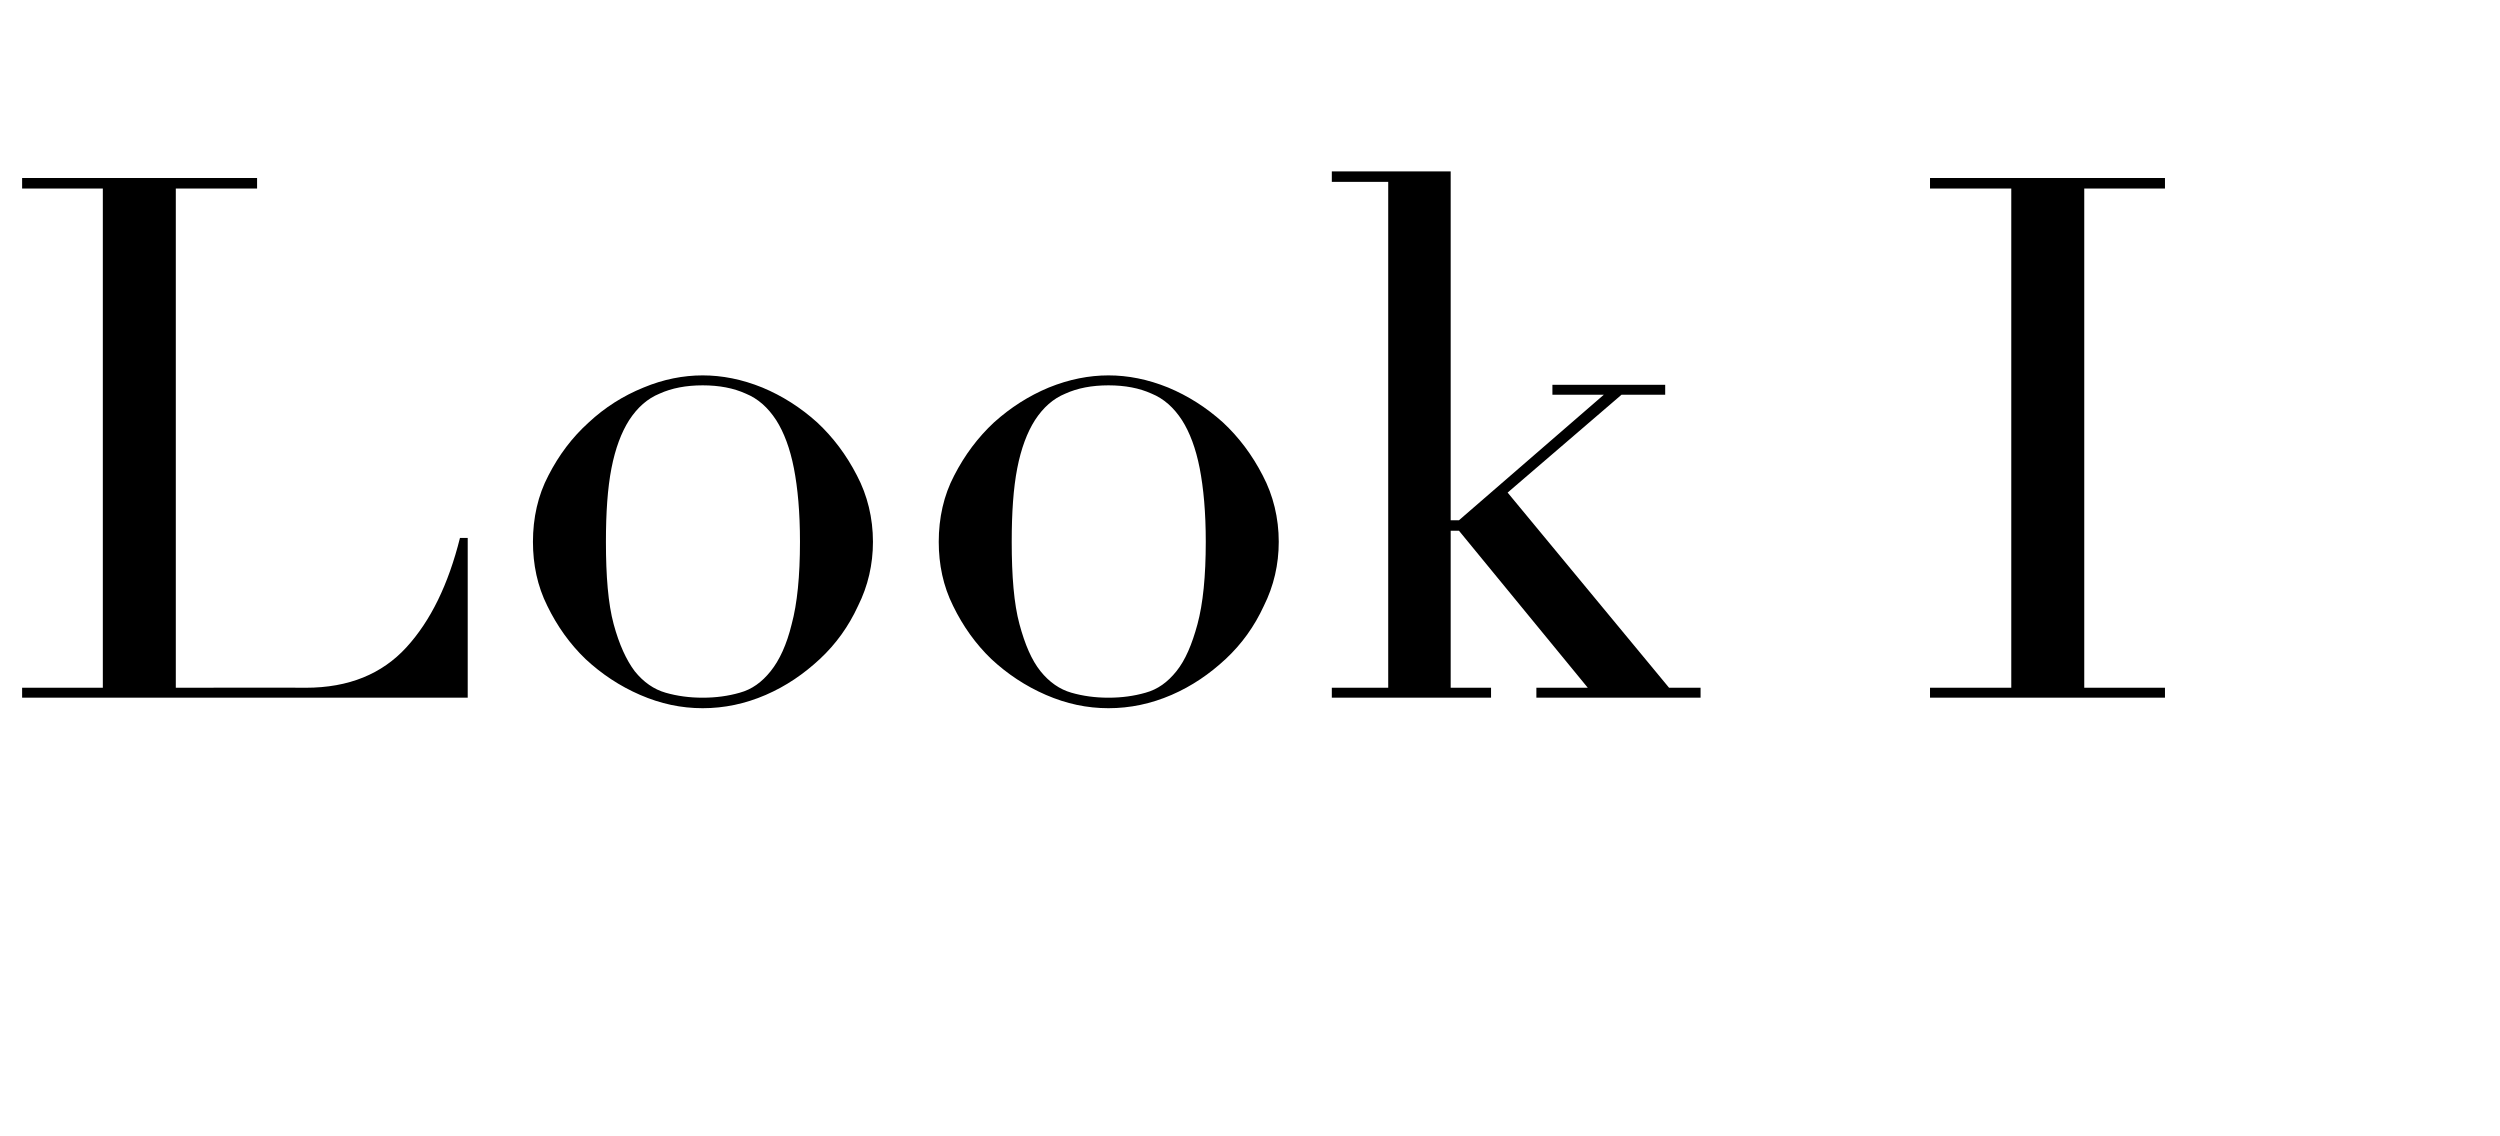 <?xml version="1.0" standalone="no"?><!DOCTYPE svg PUBLIC "-//W3C//DTD SVG 1.1//EN" "http://www.w3.org/Graphics/SVG/1.1/DTD/svg11.dtd"><svg xmlns="http://www.w3.org/2000/svg" version="1.1" width="452.2px" height="205.5px" viewBox="0 -2 452.2 205.5" style="top:-2px">  <desc>Look01</desc>  <defs/>  <g id="Polygon124745">    <path d="M 4 122.4 L 18.6 122.4 L 18.6 32.1 L 4 32.1 L 4 30.2 L 46.5 30.2 L 46.5 32.1 L 31.8 32.1 L 31.8 122.4 C 31.8 122.4 55.31 122.36 55.3 122.4 C 63.1 122.4 69.1 119.9 73.5 115.1 C 77.9 110.3 81.1 103.7 83.2 95.3 C 83.16 95.3 84.6 95.3 84.6 95.3 L 84.6 124.2 L 4 124.2 L 4 122.4 Z M 109.6 96 C 109.6 102.2 110 107.2 111 110.9 C 112 114.6 113.3 117.4 114.8 119.4 C 116.4 121.4 118.3 122.7 120.4 123.3 C 122.5 123.9 124.7 124.2 127.1 124.2 C 129.5 124.2 131.7 123.9 133.8 123.3 C 136 122.7 137.8 121.4 139.4 119.4 C 141 117.4 142.3 114.6 143.2 110.9 C 144.2 107.2 144.7 102.2 144.7 96 C 144.7 90.7 144.3 86.3 143.6 82.7 C 142.9 79.1 141.8 76.2 140.4 74 C 138.9 71.7 137.1 70.1 134.9 69.2 C 132.7 68.2 130.1 67.7 127.1 67.7 C 124.1 67.7 121.5 68.2 119.3 69.2 C 117.1 70.1 115.3 71.7 113.8 74 C 112.4 76.2 111.3 79.1 110.6 82.7 C 109.9 86.3 109.6 90.7 109.6 96 Z M 96.4 96 C 96.4 91.7 97.3 87.6 99.2 84 C 101.1 80.3 103.5 77.1 106.5 74.4 C 109.4 71.7 112.7 69.6 116.4 68.1 C 120 66.6 123.6 65.9 127.1 65.9 C 130.6 65.9 134.2 66.6 137.9 68.1 C 141.5 69.6 144.8 71.7 147.8 74.4 C 150.7 77.1 153.1 80.3 155 84 C 156.9 87.6 157.9 91.7 157.9 96 C 157.9 100.1 157 104 155.2 107.6 C 153.5 111.3 151.2 114.5 148.3 117.2 C 145.4 119.9 142.2 122.1 138.5 123.7 C 134.8 125.3 131 126.1 127.1 126.1 C 123.2 126.1 119.5 125.3 115.8 123.7 C 112.1 122.1 108.8 119.9 105.9 117.2 C 103.1 114.5 100.8 111.3 99 107.6 C 97.2 104 96.4 100.1 96.4 96 Z M 183 96 C 183 102.2 183.4 107.2 184.4 110.9 C 185.4 114.6 186.6 117.4 188.2 119.4 C 189.8 121.4 191.7 122.7 193.8 123.3 C 195.9 123.9 198.1 124.2 200.5 124.2 C 202.9 124.2 205.1 123.9 207.2 123.3 C 209.4 122.7 211.2 121.4 212.8 119.4 C 214.4 117.4 215.6 114.6 216.6 110.9 C 217.6 107.2 218.1 102.2 218.1 96 C 218.1 90.7 217.7 86.3 217 82.7 C 216.3 79.1 215.2 76.2 213.8 74 C 212.3 71.7 210.5 70.1 208.3 69.2 C 206.1 68.2 203.5 67.7 200.5 67.7 C 197.5 67.7 194.9 68.2 192.7 69.2 C 190.5 70.1 188.7 71.7 187.2 74 C 185.8 76.2 184.7 79.1 184 82.7 C 183.3 86.3 183 90.7 183 96 Z M 169.8 96 C 169.8 91.7 170.7 87.6 172.6 84 C 174.5 80.3 176.9 77.1 179.8 74.4 C 182.8 71.7 186.1 69.6 189.7 68.1 C 193.4 66.6 197 65.9 200.5 65.9 C 204 65.9 207.6 66.6 211.3 68.1 C 214.9 69.6 218.2 71.7 221.2 74.4 C 224.1 77.1 226.5 80.3 228.4 84 C 230.3 87.6 231.3 91.7 231.3 96 C 231.3 100.1 230.4 104 228.6 107.6 C 226.9 111.3 224.6 114.5 221.7 117.2 C 218.8 119.9 215.6 122.1 211.9 123.7 C 208.2 125.3 204.4 126.1 200.5 126.1 C 196.6 126.1 192.9 125.3 189.2 123.7 C 185.5 122.1 182.2 119.9 179.3 117.2 C 176.5 114.5 174.2 111.3 172.4 107.6 C 170.6 104 169.8 100.1 169.8 96 Z M 240.9 122.4 L 251.1 122.4 L 251.1 30.9 L 240.9 30.9 L 240.9 29 L 262.4 29 L 262.4 92.1 L 263.9 92.1 L 290.1 69.4 L 280.8 69.4 L 280.8 67.6 L 301.2 67.6 L 301.2 69.4 L 293.3 69.4 L 272.7 87.1 L 301.9 122.4 L 307.6 122.4 L 307.6 124.2 L 277.9 124.2 L 277.9 122.4 L 287.2 122.4 L 263.9 94 L 262.4 94 L 262.4 122.4 L 269.7 122.4 L 269.7 124.2 L 240.9 124.2 L 240.9 122.4 Z M 349.1 122.4 L 363.8 122.4 L 363.8 32.1 L 349.1 32.1 L 349.1 30.2 L 391.6 30.2 L 391.6 32.1 L 377 32.1 L 377 122.4 L 391.6 122.4 L 391.6 124.2 L 349.1 124.2 L 349.1 122.4 Z " stroke="none" fill="#000"/>  </g></svg>